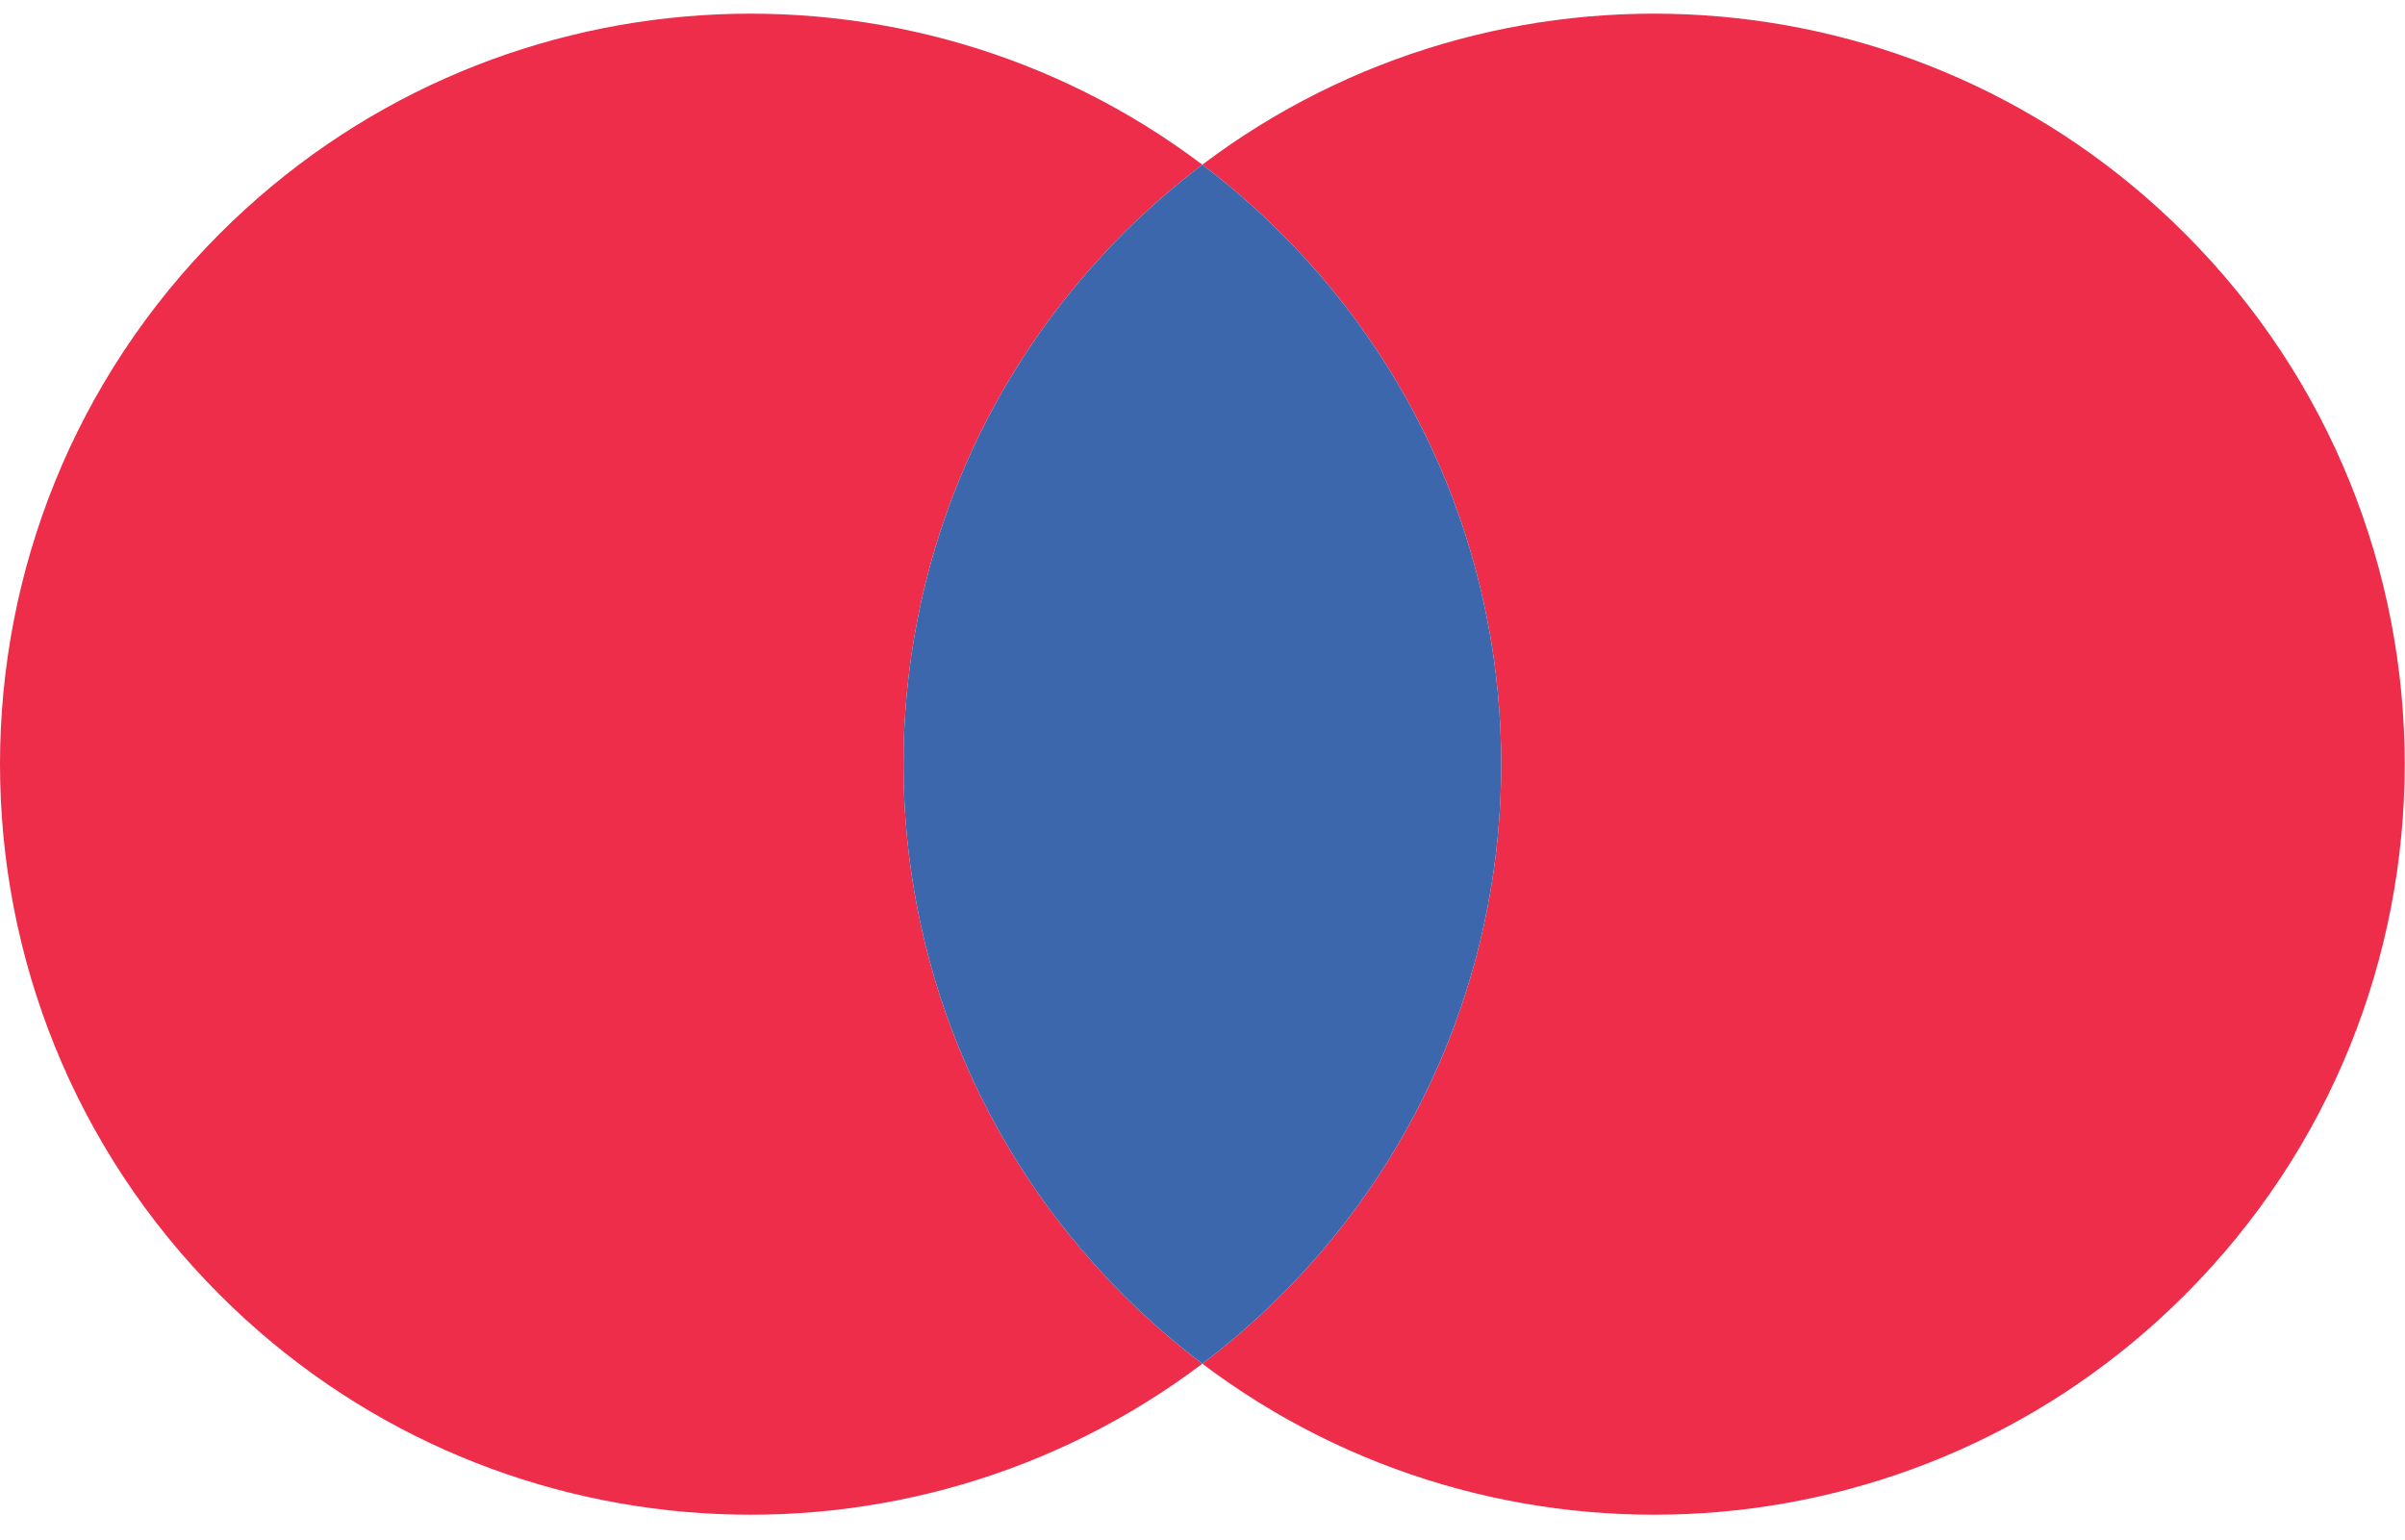 <?xml version="1.0" encoding="UTF-8"?> <svg xmlns="http://www.w3.org/2000/svg" width="89" height="57" viewBox="0 0 89 57" fill="none"> <path fill-rule="evenodd" clip-rule="evenodd" d="M47.419 47.925C58.267 37.077 58.267 19.489 47.419 8.642C46.49 7.713 45.513 6.865 44.494 6.095C55.378 -2.127 70.933 -1.278 80.853 8.642C91.701 19.489 91.701 37.077 80.853 47.925C70.933 57.844 55.378 58.693 44.494 50.471C45.513 49.702 46.49 48.853 47.419 47.925ZM44.494 50.471C33.61 58.693 18.055 57.844 8.136 47.925C-2.712 37.077 -2.712 19.489 8.136 8.642C18.055 -1.278 33.61 -2.127 44.494 6.095C43.476 6.865 42.498 7.713 41.57 8.642C30.722 19.489 30.722 37.077 41.57 47.925C42.498 48.853 43.476 49.702 44.494 50.471Z" fill="#ED2D4A"></path> <path fill-rule="evenodd" clip-rule="evenodd" d="M47.419 47.925C58.267 37.077 58.267 19.489 47.419 8.642C46.49 7.713 45.513 6.865 44.494 6.095C43.476 6.865 42.498 7.713 41.57 8.642C30.722 19.489 30.722 37.077 41.57 47.925C42.498 48.853 43.476 49.702 44.494 50.471C45.513 49.702 46.49 48.853 47.419 47.925Z" fill="#3D67AC"></path> </svg> 